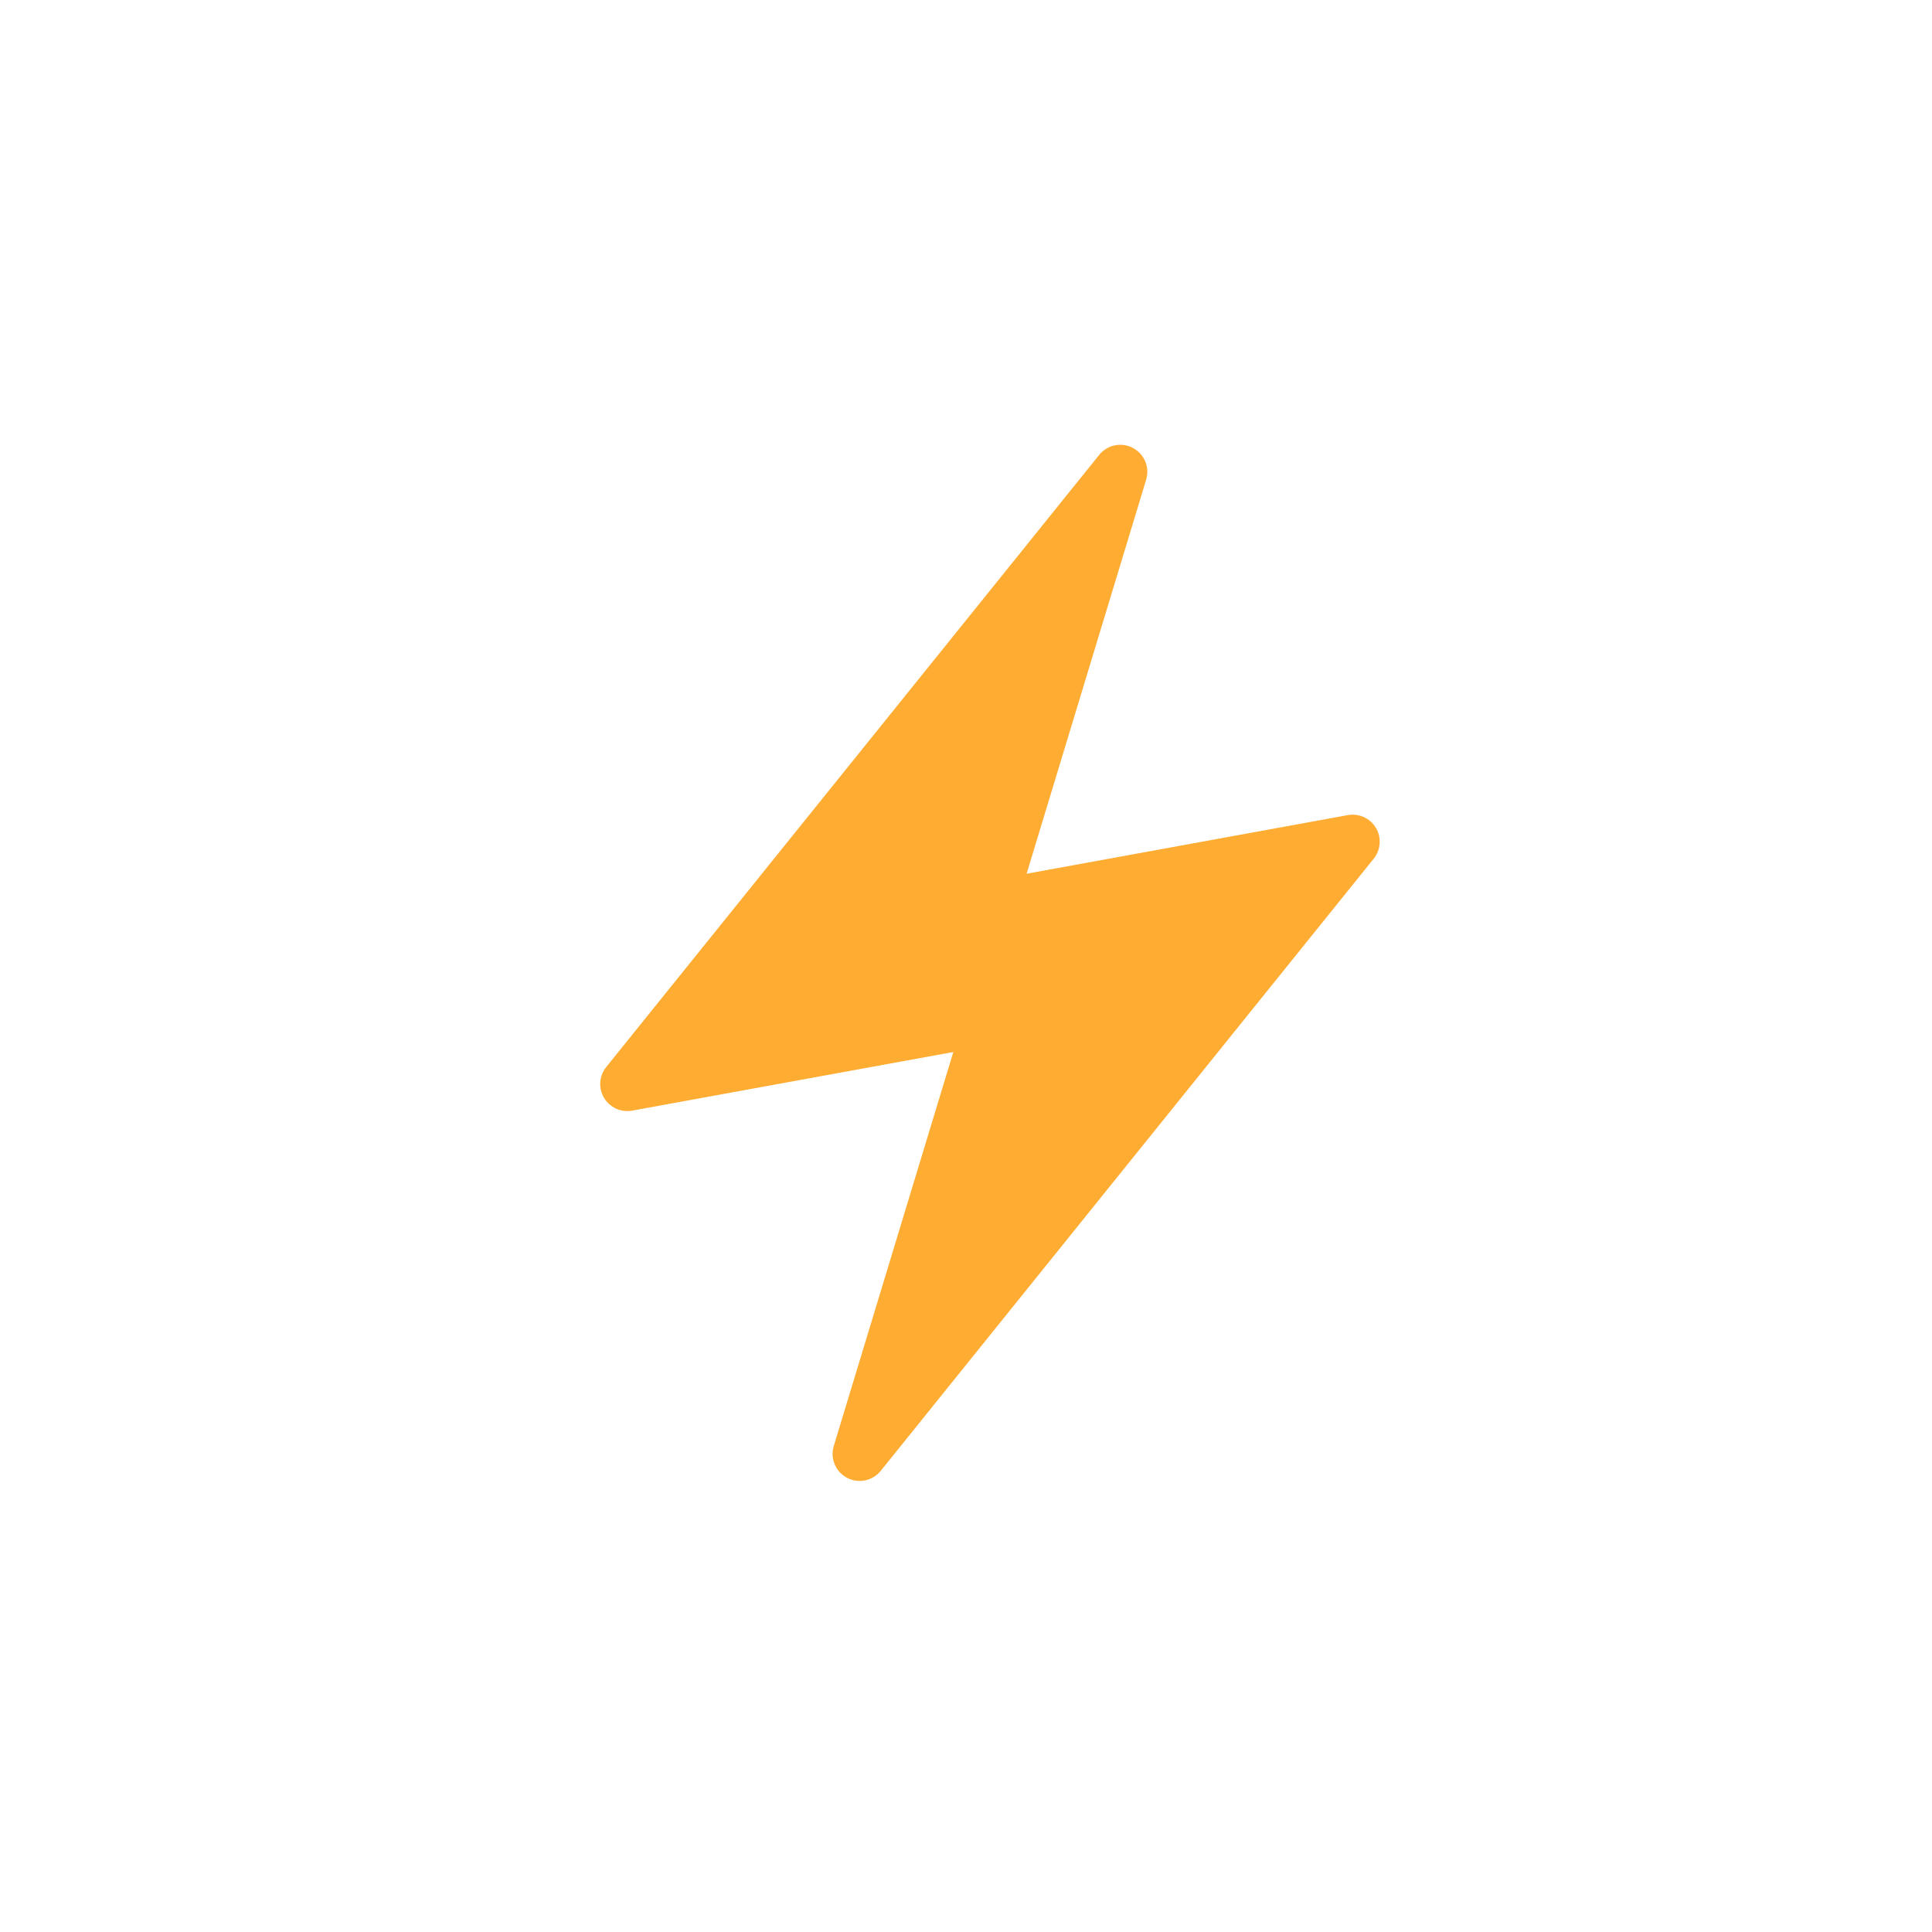 <?xml version="1.0" encoding="UTF-8"?> <svg xmlns="http://www.w3.org/2000/svg" width="133" height="133" viewBox="0 0 133 133" fill="none"> <g filter="url(#filter0_d_1161_5)"> <rect x="10" y="23.431" width="97.146" height="97.146" rx="15" transform="rotate(-10.336 10 23.431)" fill="white"></rect> <rect x="10" y="23.431" width="97.146" height="97.146" rx="15" transform="rotate(-10.336 10 23.431)" fill="white"></rect> </g> <g filter="url(#filter1_d_1161_5)"> <path d="M92.719 52.992C92.321 52.325 91.549 51.974 90.784 52.113L68.672 56.148L76.902 29.022C77.161 28.169 76.78 27.253 75.99 26.837C75.609 26.634 75.184 26.577 74.785 26.65C74.358 26.728 73.959 26.956 73.671 27.313L62.337 41.387L39.732 69.456C39.244 70.062 39.183 70.908 39.581 71.575C39.979 72.242 40.749 72.595 41.515 72.456L63.627 68.421L55.397 95.547C55.138 96.4 55.519 97.316 56.308 97.732C56.69 97.935 57.114 97.992 57.514 97.919C57.94 97.841 58.34 97.613 58.628 97.256L69.962 83.182L92.567 55.113C93.056 54.507 93.116 53.661 92.719 52.992Z" fill="#FFAC33"></path> </g> <defs> <filter id="filter0_d_1161_5" x="0.445" y="0.445" width="132.109" height="132.109" filterUnits="userSpaceOnUse" color-interpolation-filters="sRGB"> <feFlood flood-opacity="0" result="BackgroundImageFix"></feFlood> <feColorMatrix in="SourceAlpha" type="matrix" values="0 0 0 0 0 0 0 0 0 0 0 0 0 0 0 0 0 0 127 0" result="hardAlpha"></feColorMatrix> <feOffset dy="4"></feOffset> <feGaussianBlur stdDeviation="6"></feGaussianBlur> <feComposite in2="hardAlpha" operator="out"></feComposite> <feColorMatrix type="matrix" values="0 0 0 0 0.276 0 0 0 0 0.363 0 0 0 0 0.45 0 0 0 0.2 0"></feColorMatrix> <feBlend mode="normal" in2="BackgroundImageFix" result="effect1_dropShadow_1161_5"></feBlend> <feBlend mode="normal" in="SourceGraphic" in2="effect1_dropShadow_1161_5" result="shape"></feBlend> </filter> <filter id="filter1_d_1161_5" x="23.32" y="12.619" width="89.66" height="107.33" filterUnits="userSpaceOnUse" color-interpolation-filters="sRGB"> <feFlood flood-opacity="0" result="BackgroundImageFix"></feFlood> <feColorMatrix in="SourceAlpha" type="matrix" values="0 0 0 0 0 0 0 0 0 0 0 0 0 0 0 0 0 0 127 0" result="hardAlpha"></feColorMatrix> <feOffset dx="2" dy="4"></feOffset> <feGaussianBlur stdDeviation="9"></feGaussianBlur> <feComposite in2="hardAlpha" operator="out"></feComposite> <feColorMatrix type="matrix" values="0 0 0 0 0 0 0 0 0 0 0 0 0 0 0 0 0 0 0.15 0"></feColorMatrix> <feBlend mode="normal" in2="BackgroundImageFix" result="effect1_dropShadow_1161_5"></feBlend> <feBlend mode="normal" in="SourceGraphic" in2="effect1_dropShadow_1161_5" result="shape"></feBlend> </filter> </defs> </svg> 